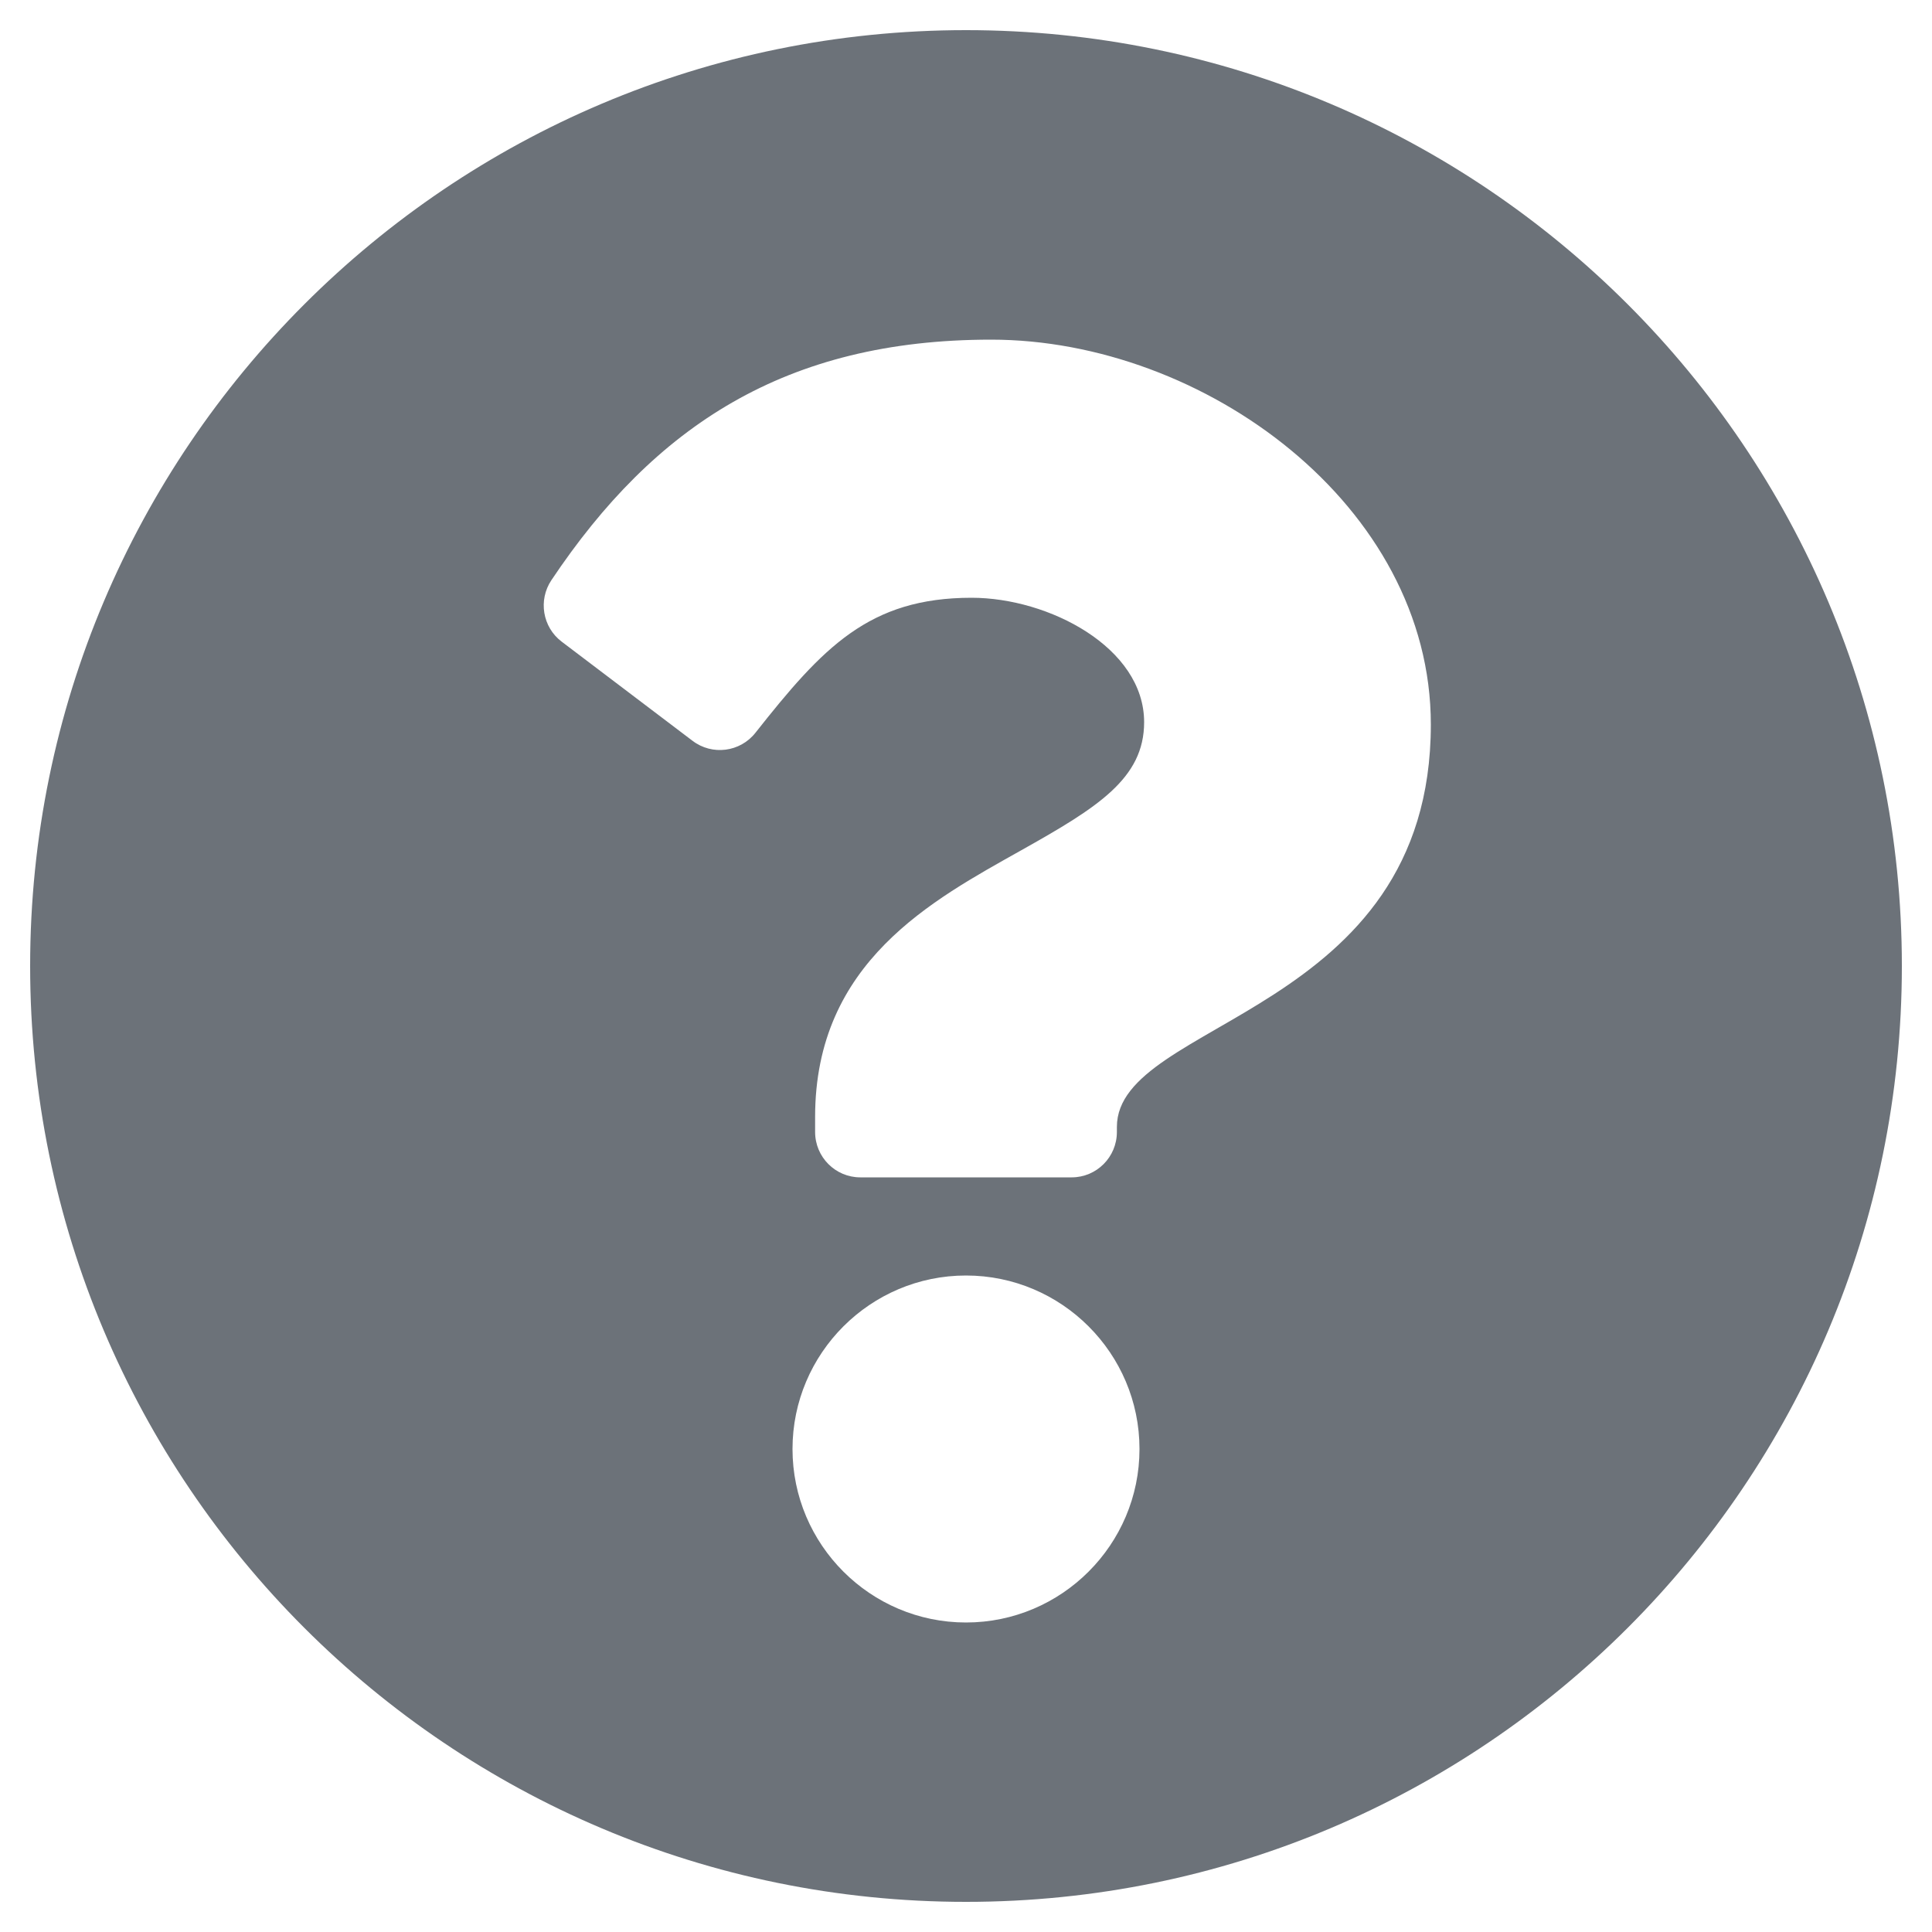 <svg width="10" height="10" viewBox="0 0 10 10" fill="none" xmlns="http://www.w3.org/2000/svg">
<path d="M9.844 5C9.844 7.676 7.675 9.844 5 9.844C2.325 9.844 0.156 7.676 0.156 5C0.156 2.326 2.325 0.156 5 0.156C7.675 0.156 9.844 2.326 9.844 5ZM5.13 1.758C4.066 1.758 3.387 2.206 2.854 3.003C2.785 3.106 2.808 3.246 2.907 3.321L3.584 3.834C3.686 3.912 3.831 3.893 3.91 3.793C4.259 3.351 4.498 3.094 5.029 3.094C5.428 3.094 5.922 3.351 5.922 3.738C5.922 4.03 5.68 4.18 5.286 4.401C4.827 4.659 4.219 4.979 4.219 5.781V5.859C4.219 5.989 4.324 6.094 4.453 6.094H5.547C5.676 6.094 5.781 5.989 5.781 5.859V5.833C5.781 5.277 7.406 5.254 7.406 3.75C7.406 2.617 6.231 1.758 5.13 1.758ZM5 6.602C4.505 6.602 4.102 7.005 4.102 7.5C4.102 7.995 4.505 8.398 5 8.398C5.495 8.398 5.898 7.995 5.898 7.5C5.898 7.005 5.495 6.602 5 6.602Z" fill="#6C7279"/>
</svg>
